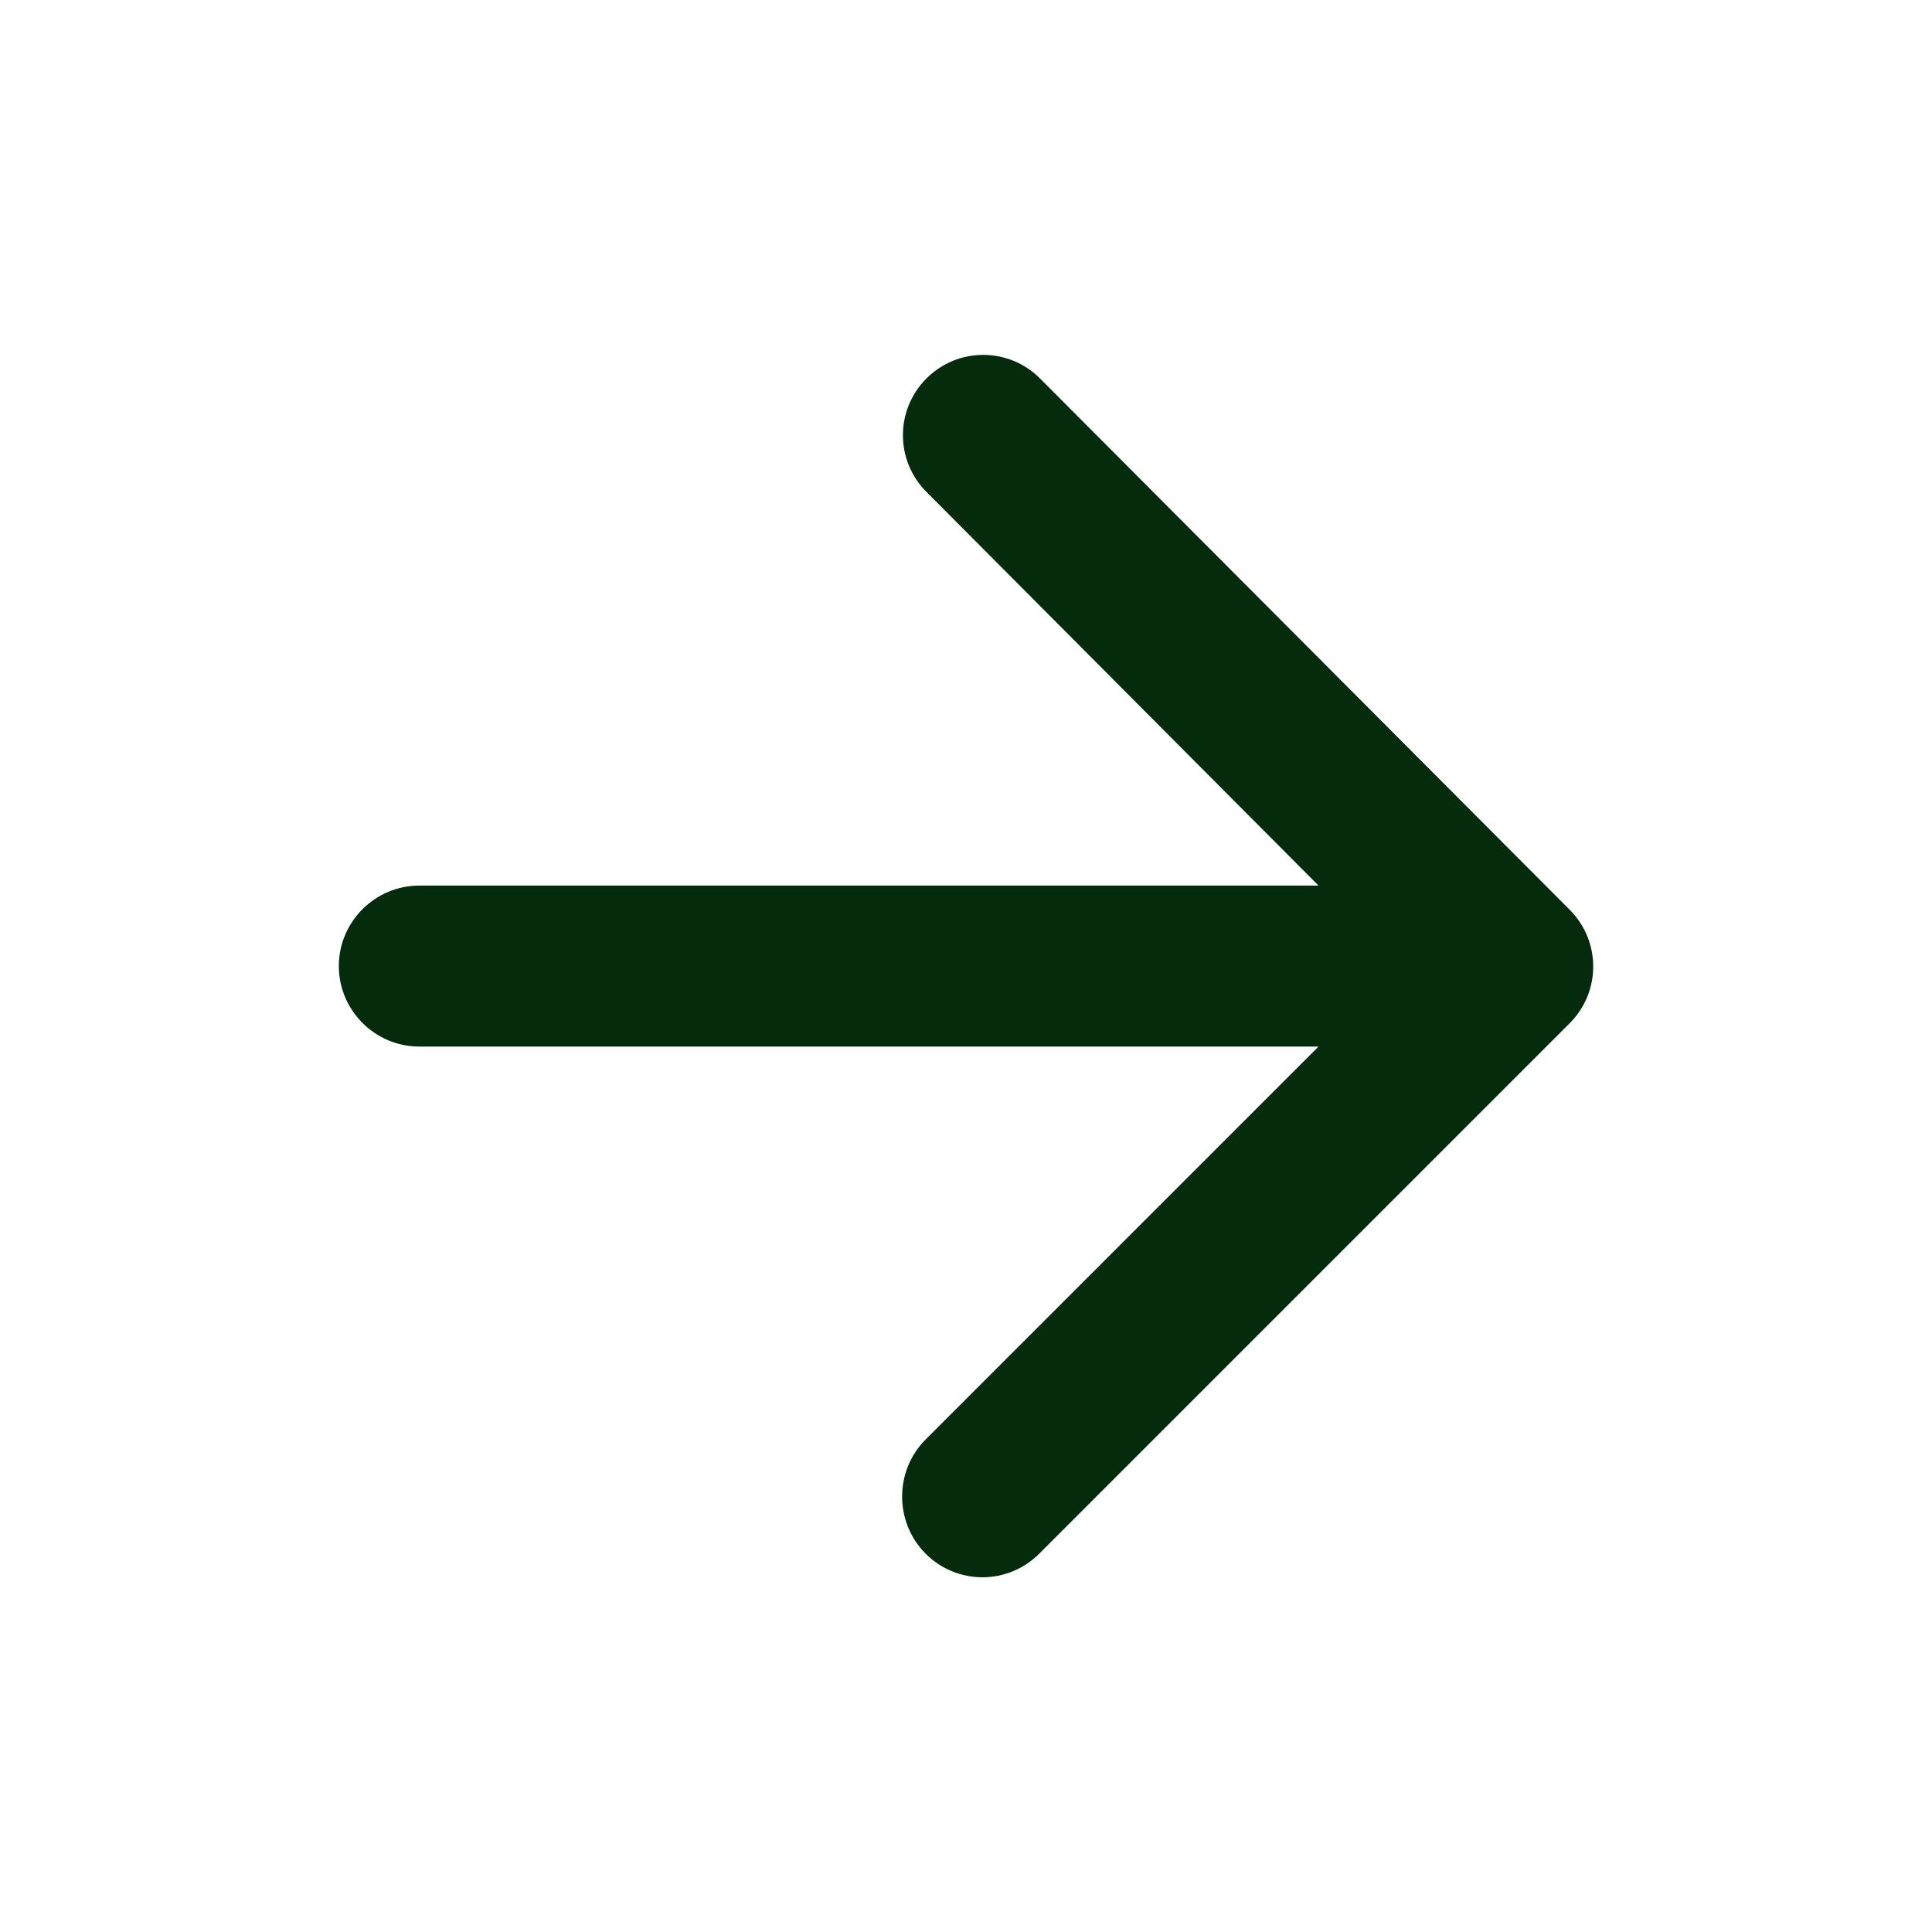 <svg width="24" height="24" viewBox="0 0 24 24" fill="none" xmlns="http://www.w3.org/2000/svg">
<path d="M5.209 13.001H16.379L11.499 17.881C11.109 18.271 11.109 18.911 11.499 19.301C11.889 19.691 12.519 19.691 12.909 19.301L19.499 12.711C19.889 12.321 19.889 11.691 19.499 11.301L12.919 4.701C12.529 4.311 11.899 4.311 11.509 4.701C11.119 5.091 11.119 5.721 11.509 6.111L16.379 11.001H5.209C4.659 11.001 4.209 11.451 4.209 12.001C4.209 12.551 4.659 13.001 5.209 13.001Z" fill="#042B0B"/>
</svg>
